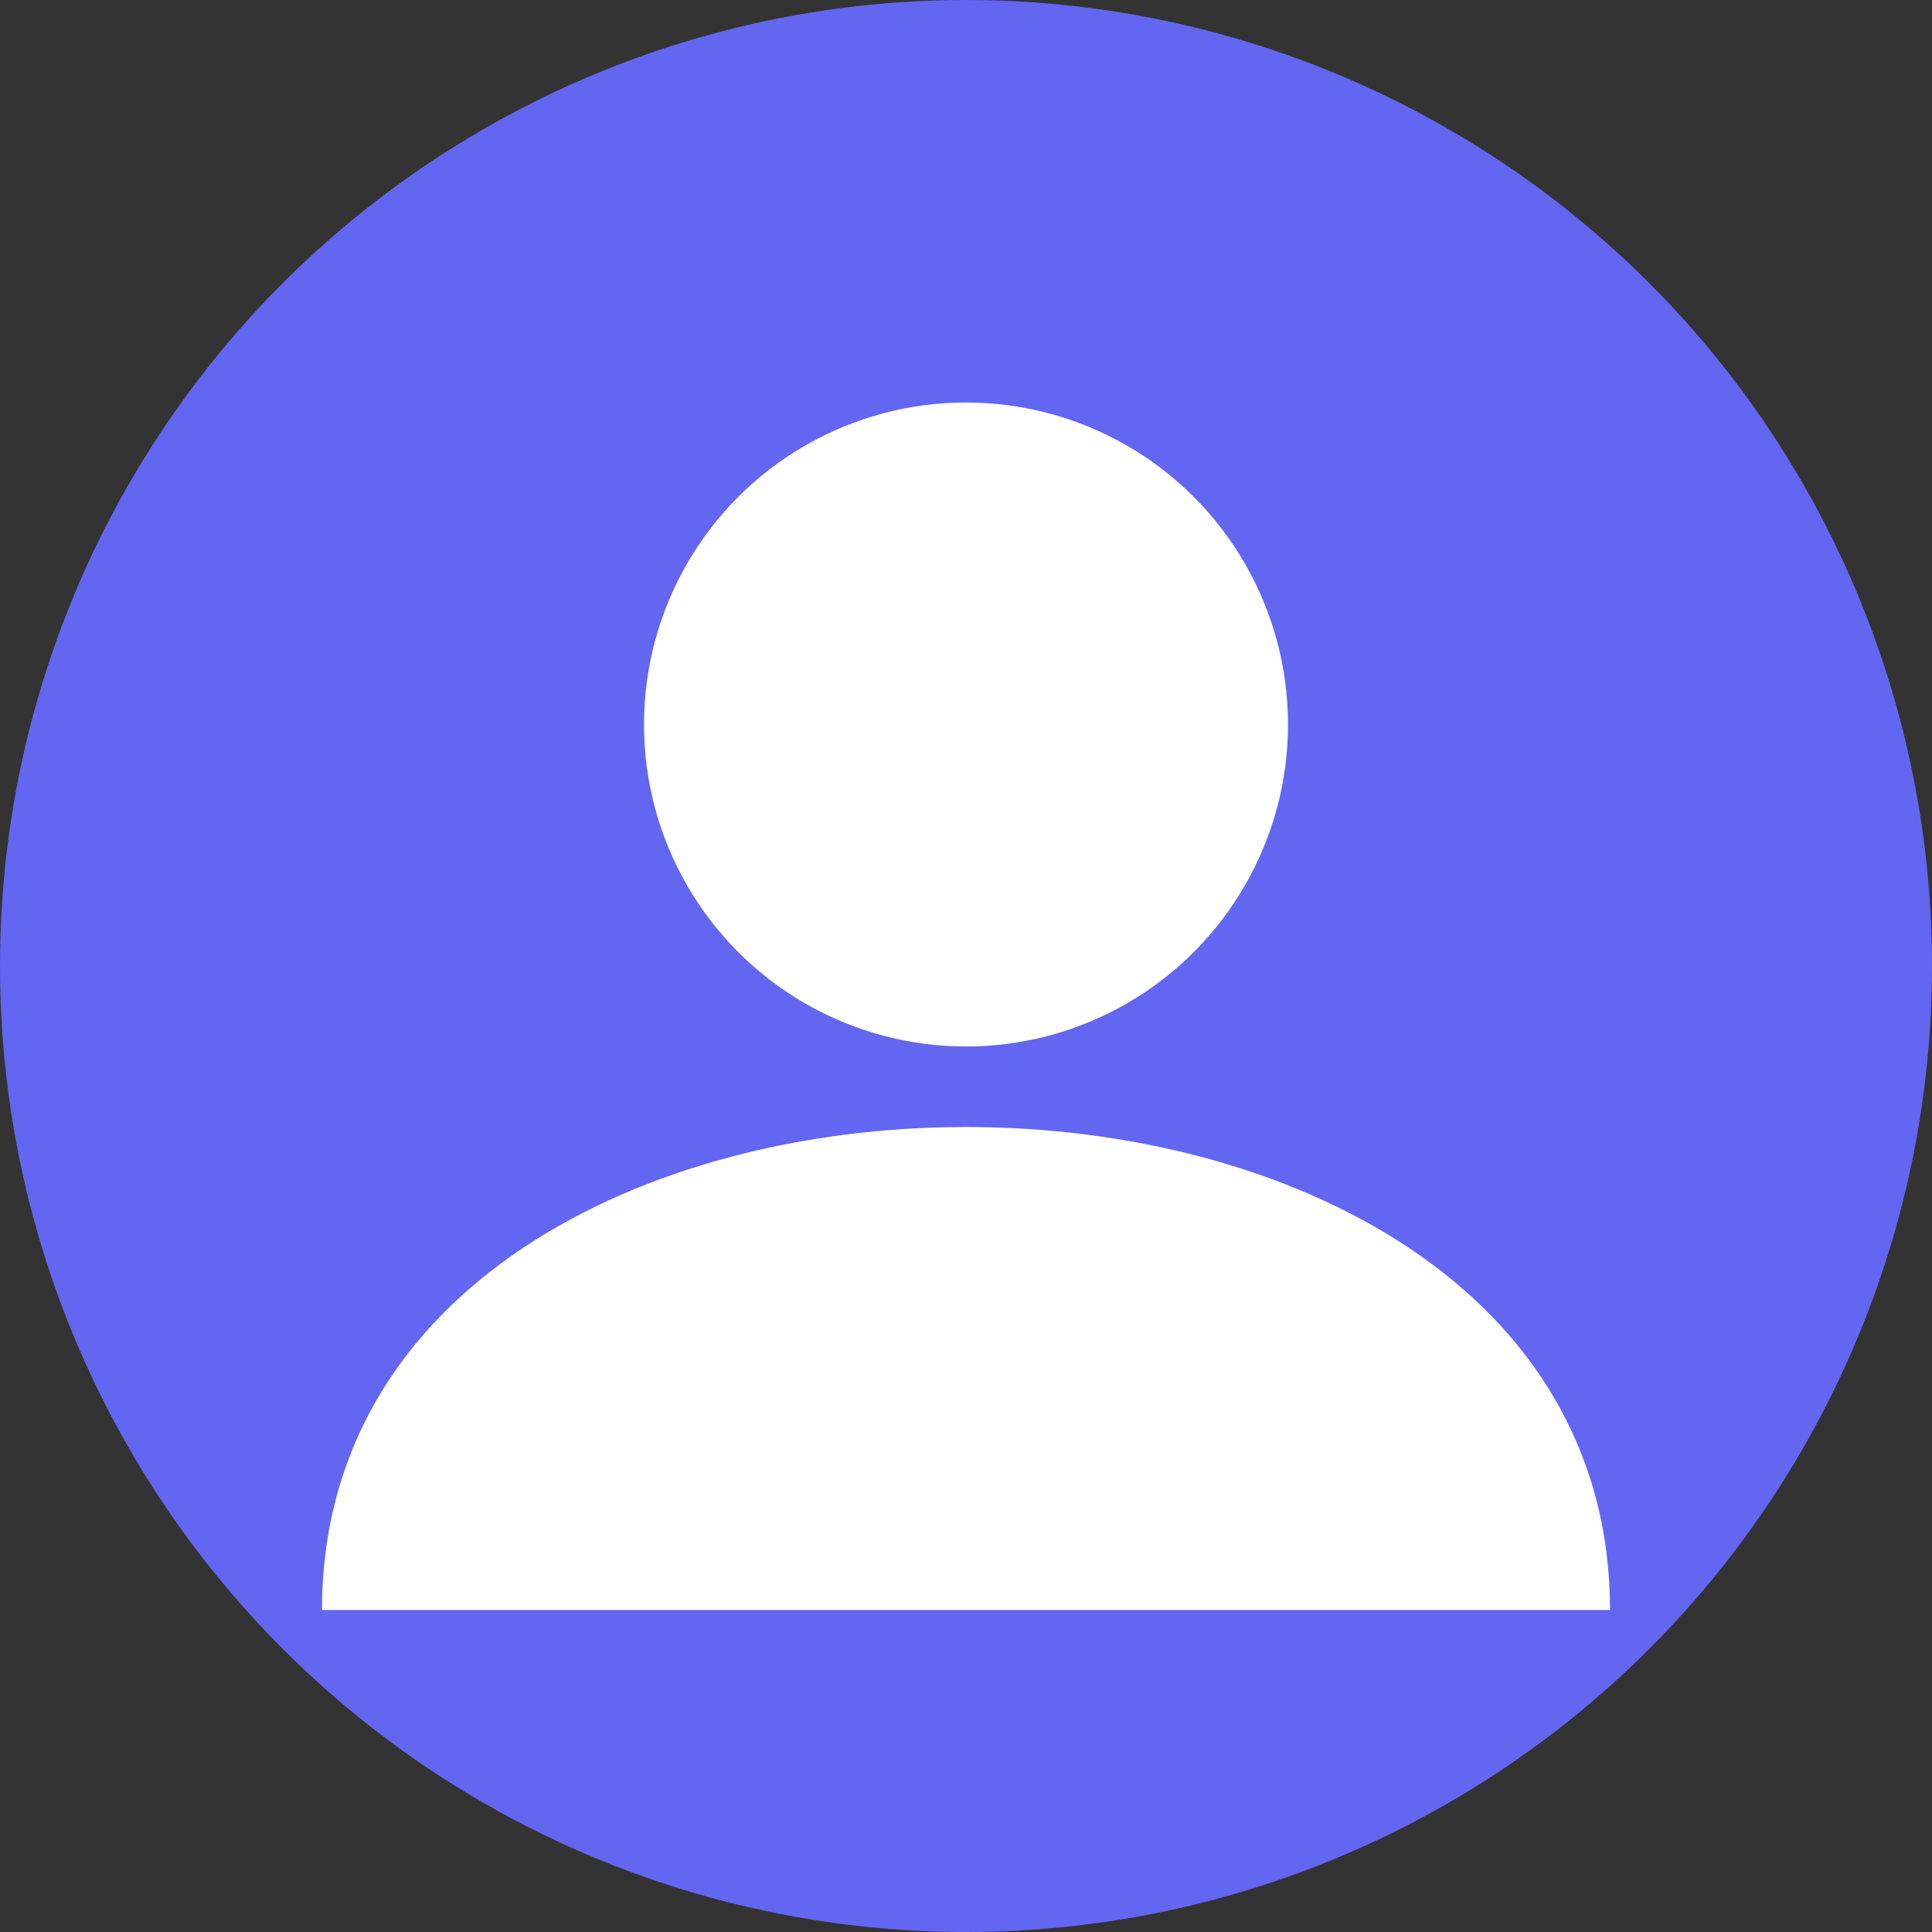 <svg width="48" height="48" viewBox="0 0 48 48" fill="none" xmlns="http://www.w3.org/2000/svg">
  <rect x="0" y="0" width="48" height="48" fill="#333333" stroke="none"/>
  <circle cx="24" cy="24" r="24" fill="#6366f1"/>
  <circle cx="24" cy="18" r="8" fill="white"/>
  <path d="M8 40 C8 32 16 28 24 28 C32 28 40 32 40 40" fill="white"/>
</svg>
